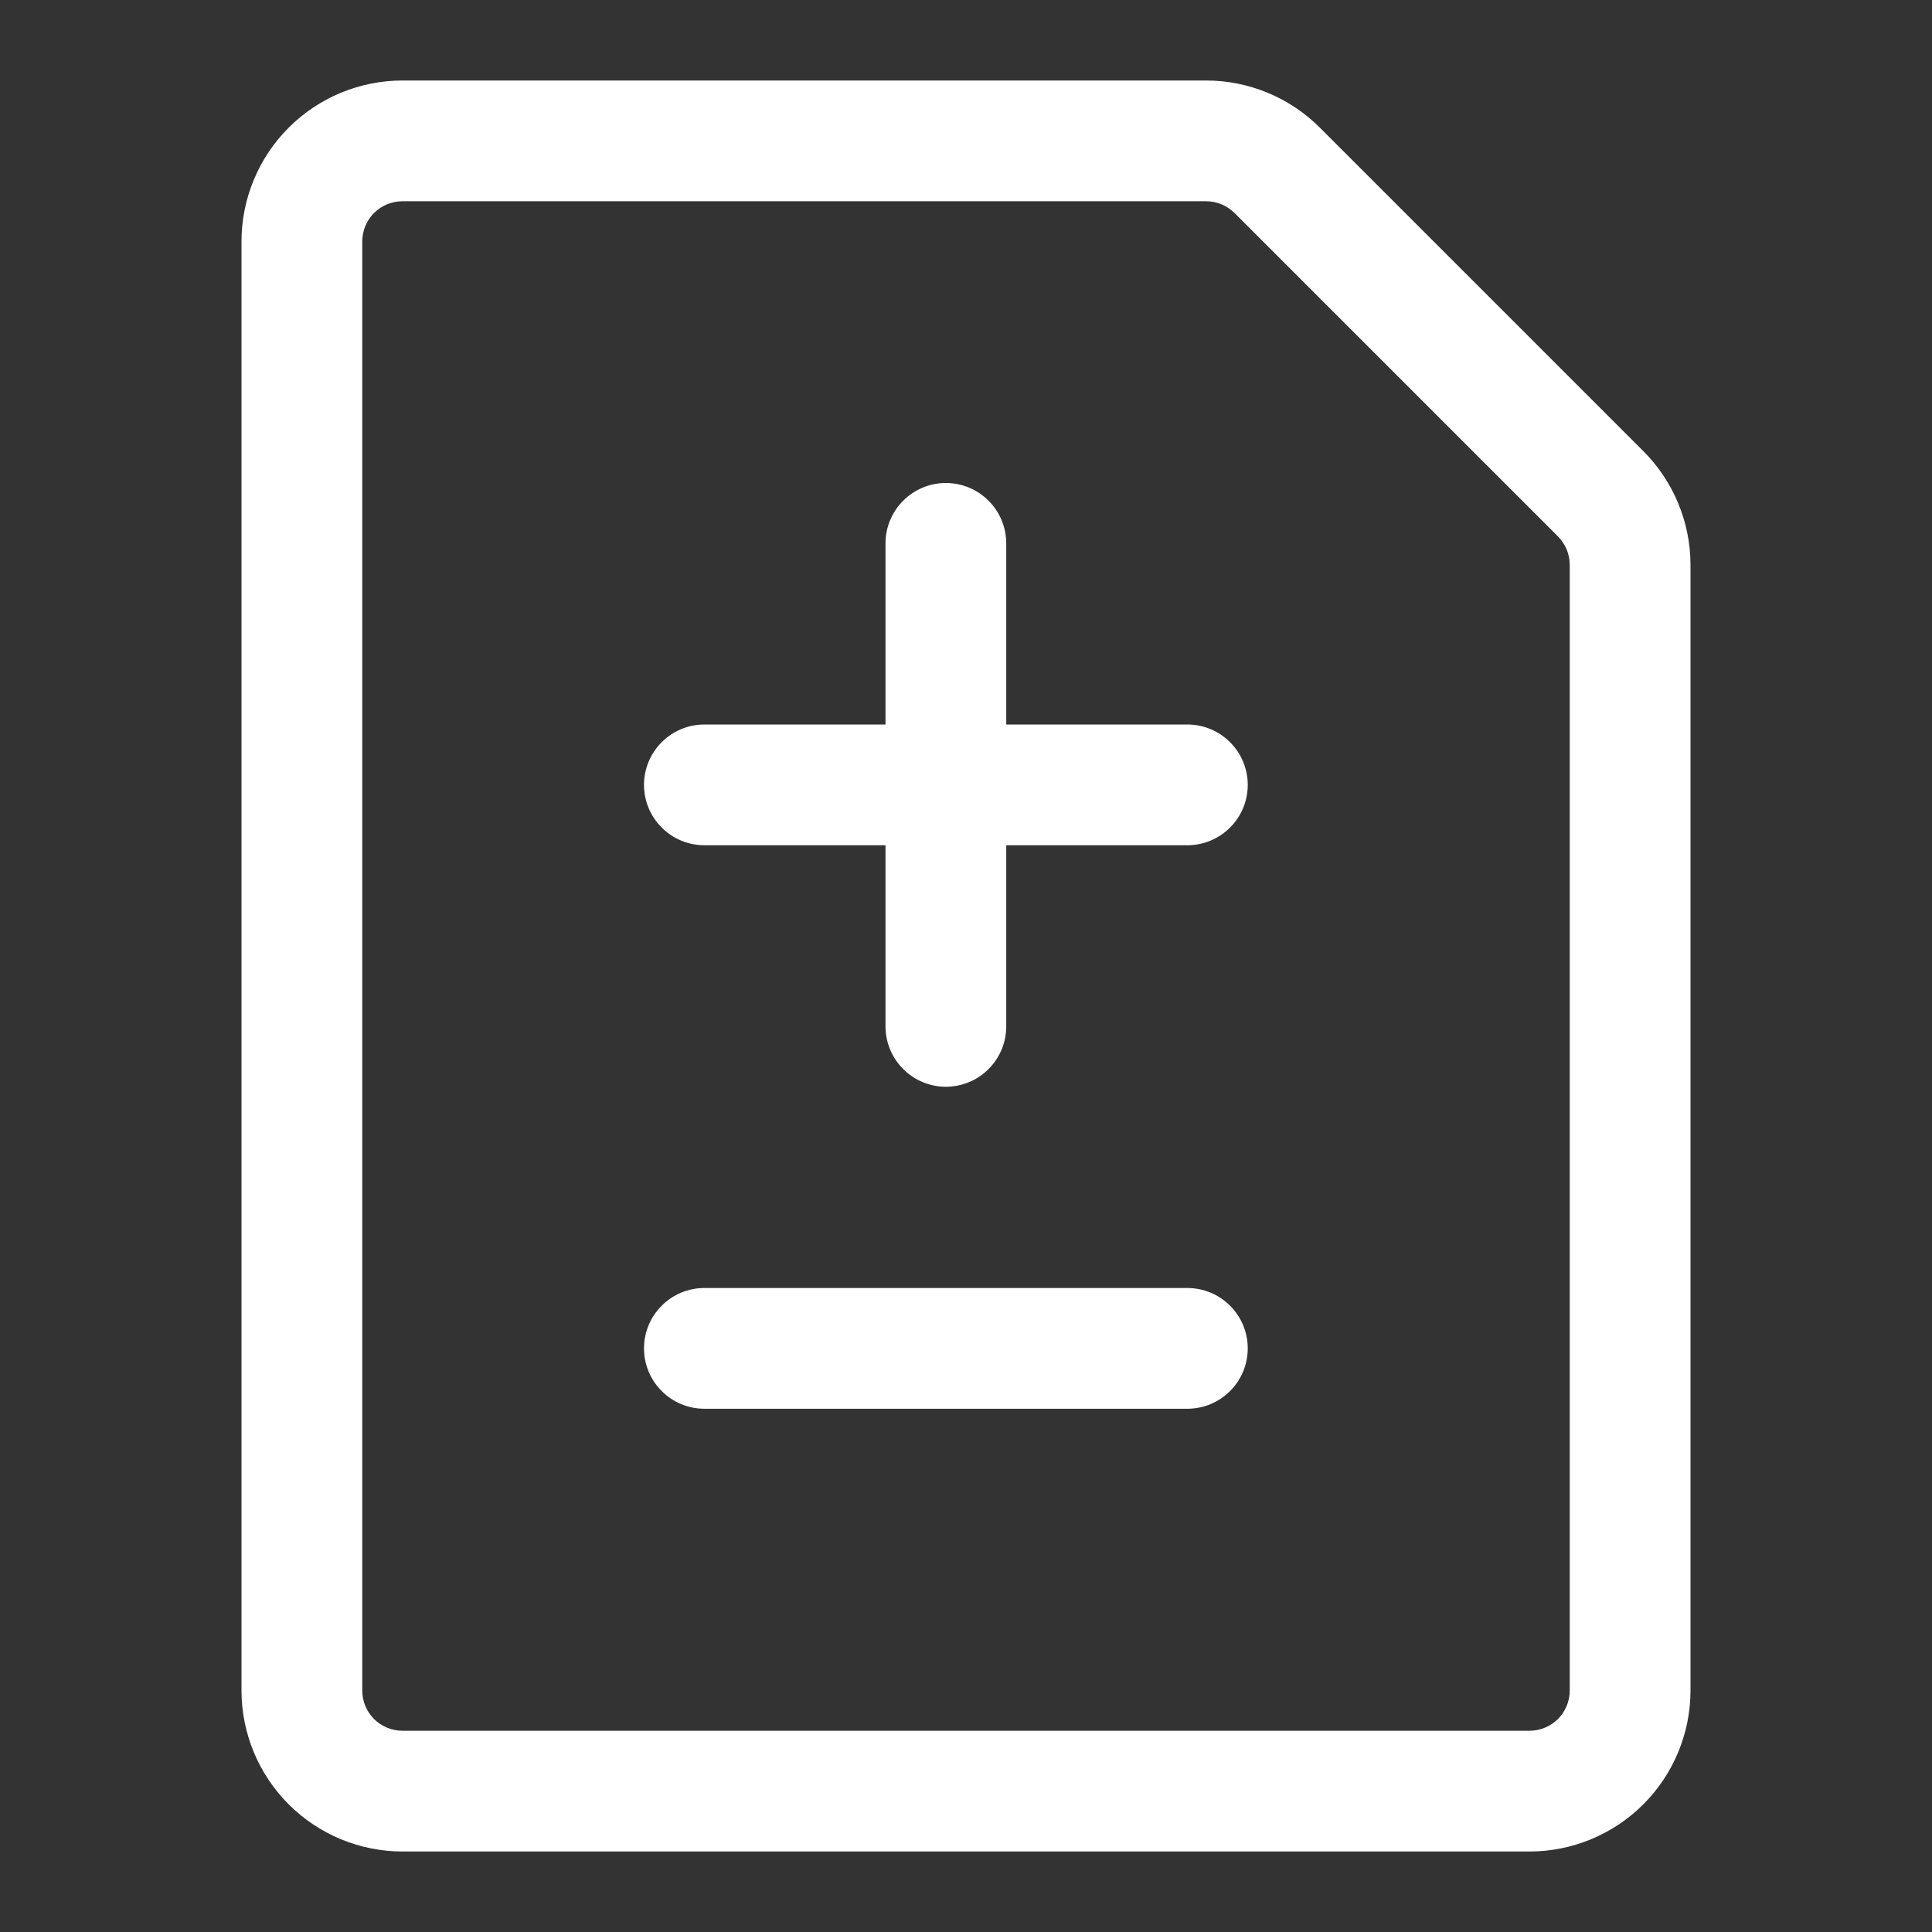 <svg width="24" height="24" viewBox="0 0 24 24" fill="none" xmlns="http://www.w3.org/2000/svg">
<rect x="0" y="0" width="24" height="24" fill="#333333" stroke="none"/>
<path d="M12.5 6.75C12.5 6.551 12.421 6.36 12.28 6.22C12.14 6.079 11.949 6 11.75 6C11.551 6 11.36 6.079 11.22 6.22C11.079 6.36 11 6.551 11 6.75V9H8.75C8.551 9 8.36 9.079 8.22 9.22C8.079 9.36 8 9.551 8 9.75C8 9.949 8.079 10.14 8.22 10.28C8.36 10.421 8.551 10.5 8.75 10.5H11V12.75C11 12.949 11.079 13.14 11.22 13.28C11.36 13.421 11.551 13.5 11.75 13.5C11.949 13.5 12.14 13.421 12.28 13.28C12.421 13.14 12.5 12.949 12.5 12.75V10.5H14.75C14.949 10.5 15.14 10.421 15.28 10.28C15.421 10.14 15.5 9.949 15.5 9.75C15.5 9.551 15.421 9.36 15.28 9.22C15.14 9.079 14.949 9 14.75 9H12.5V6.75ZM8.75 16C8.551 16 8.36 16.079 8.22 16.22C8.079 16.36 8 16.551 8 16.75C8 16.949 8.079 17.14 8.22 17.28C8.36 17.421 8.551 17.5 8.75 17.5H14.75C14.949 17.5 15.14 17.421 15.28 17.28C15.421 17.14 15.5 16.949 15.5 16.75C15.5 16.551 15.421 16.36 15.28 16.22C15.14 16.079 14.949 16 14.75 16H8.75Z" fill="white"/>
<path fill-rule="evenodd" clip-rule="evenodd" d="M5 1C4.47 1 3.961 1.211 3.586 1.586C3.211 1.961 3 2.47 3 3V21C3 21.53 3.211 22.039 3.586 22.414C3.961 22.789 4.47 23 5 23H19C19.53 23 20.039 22.789 20.414 22.414C20.789 22.039 21 21.53 21 21V7.018C21 6.488 20.789 5.979 20.414 5.604L16.396 1.586C16.021 1.211 15.512 1 14.982 1H5ZM4.5 3C4.5 2.867 4.553 2.74 4.646 2.646C4.74 2.553 4.867 2.5 5 2.5H14.982C15.048 2.5 15.113 2.513 15.174 2.538C15.234 2.563 15.29 2.6 15.336 2.646L19.354 6.664C19.4 6.711 19.437 6.766 19.462 6.826C19.487 6.887 19.5 6.952 19.5 7.018V21C19.5 21.133 19.447 21.26 19.354 21.354C19.26 21.447 19.133 21.5 19 21.5H5C4.867 21.5 4.74 21.447 4.646 21.354C4.553 21.26 4.5 21.133 4.5 21V3Z" fill="white"/>
</svg>
